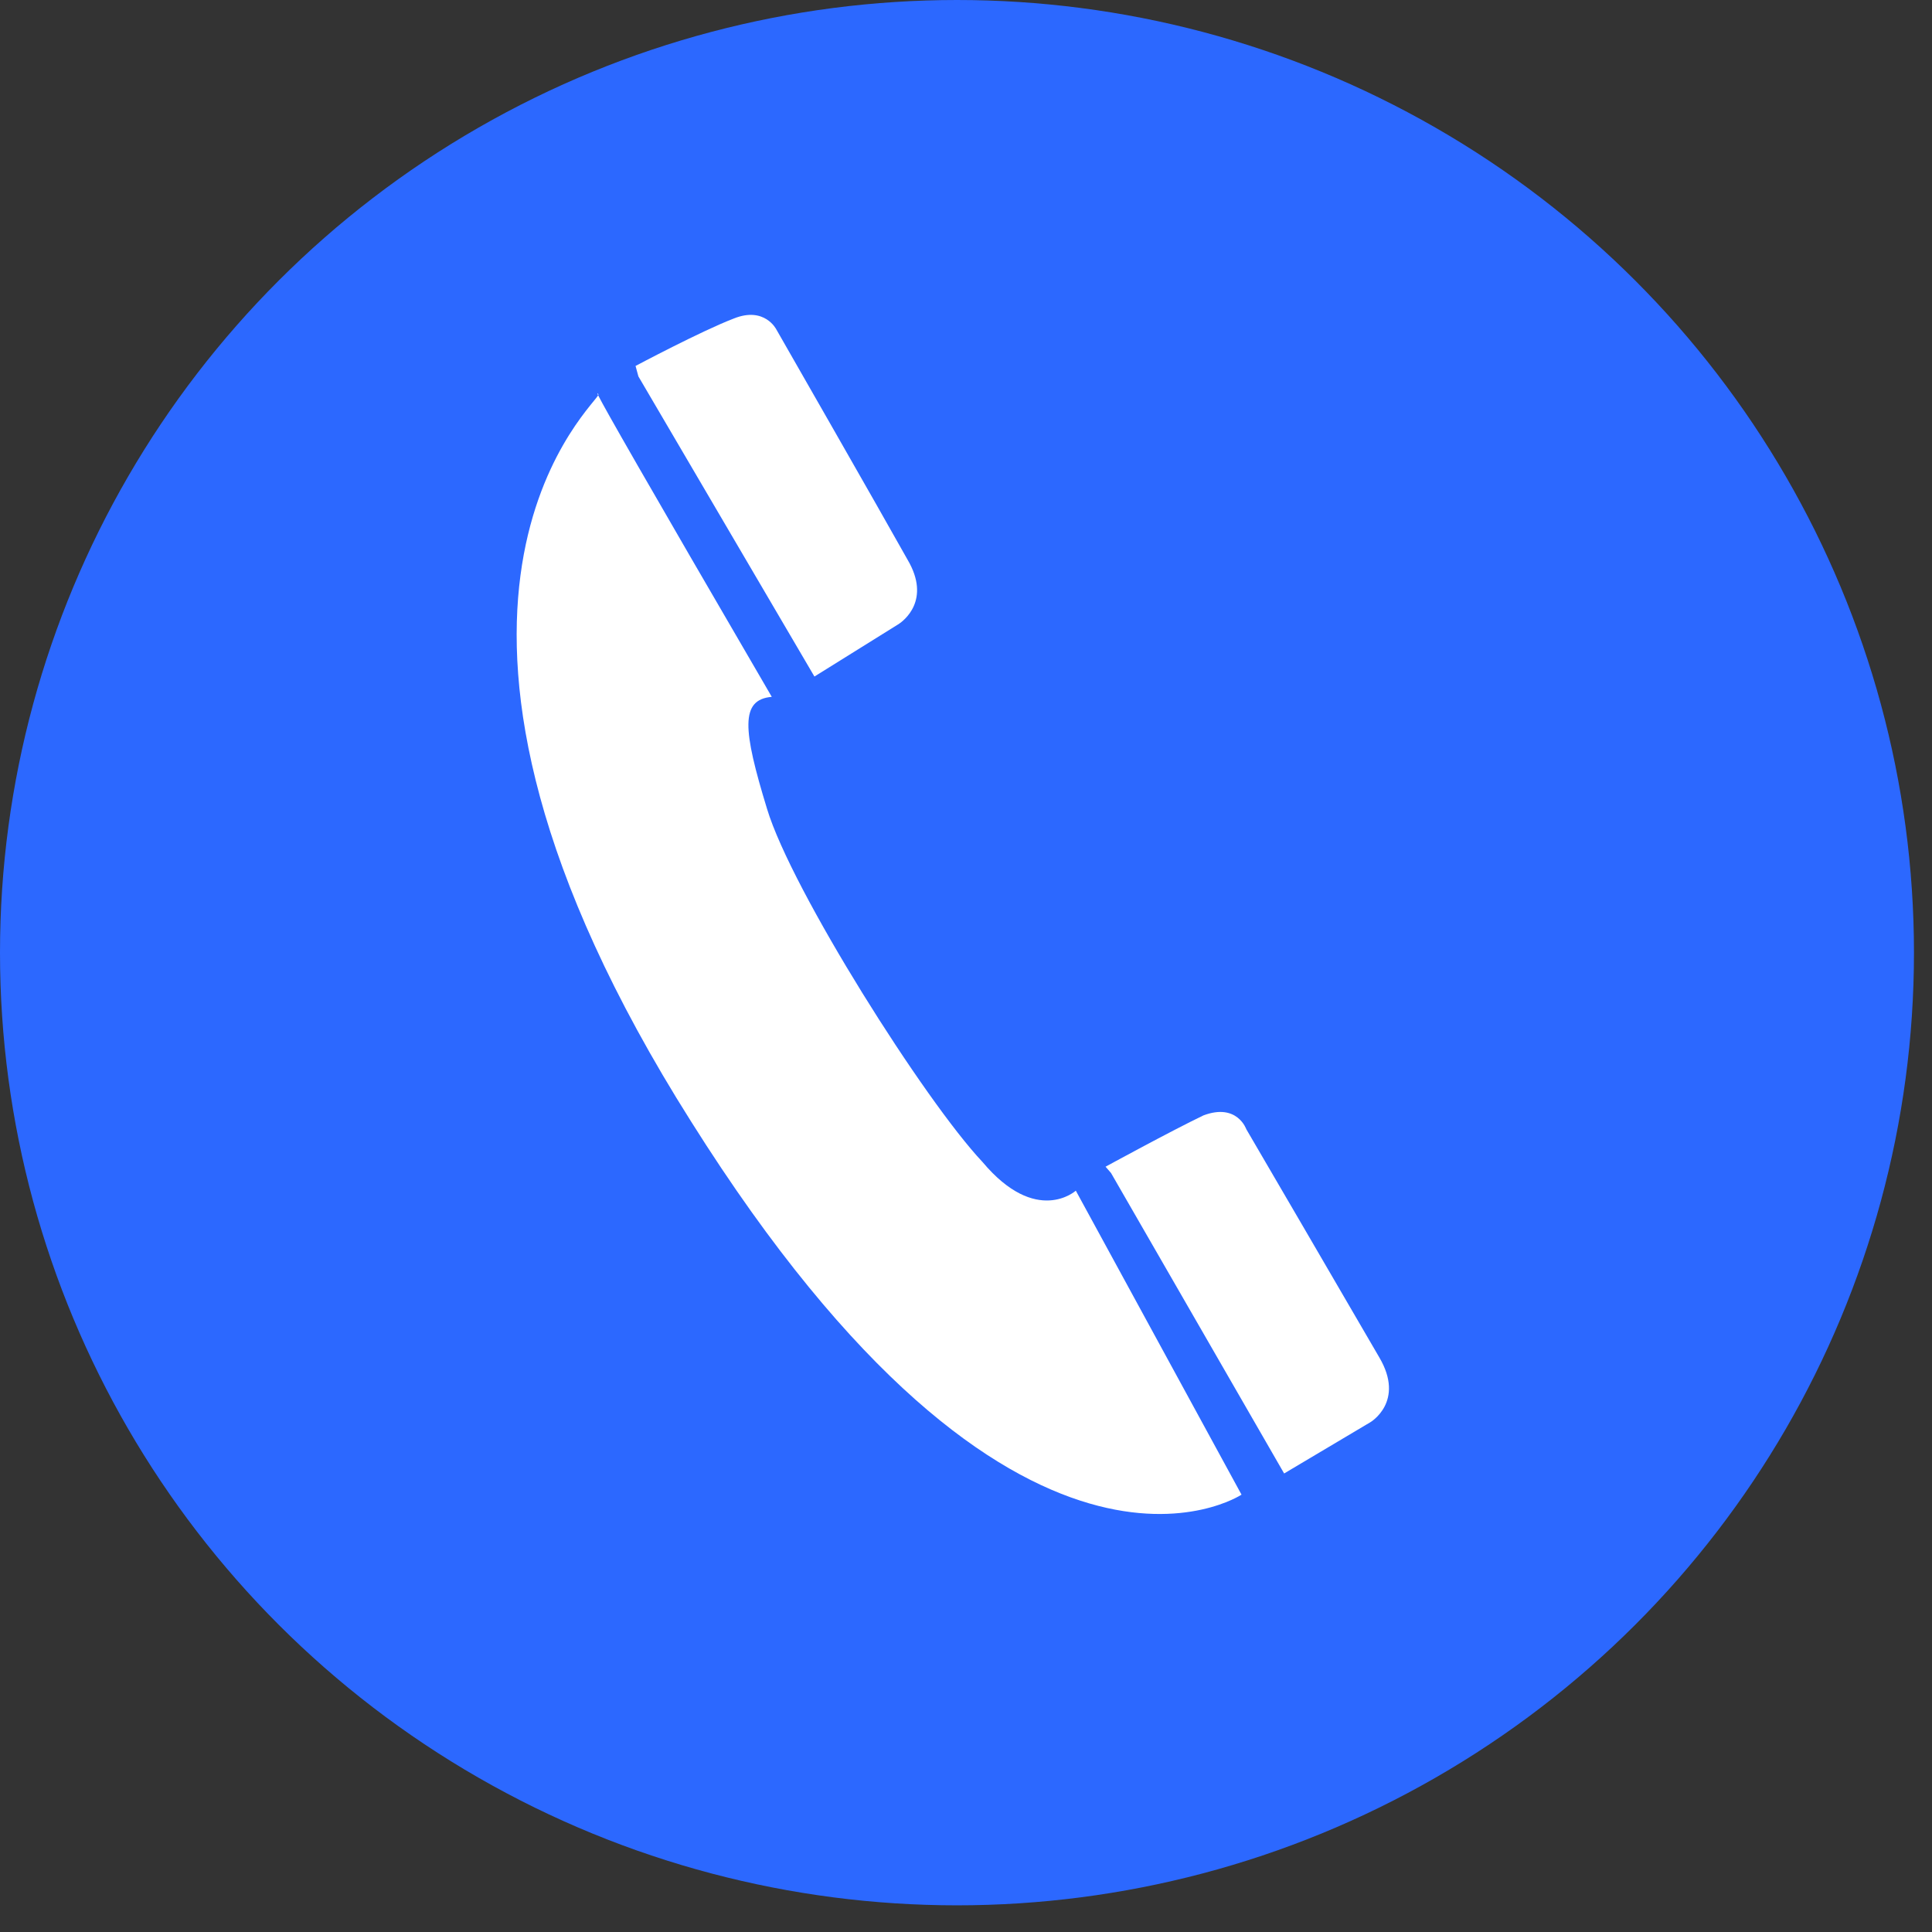 <?xml version="1.0" encoding="UTF-8"?>
<svg width="51px" height="51px" viewBox="0 0 51 51" version="1.1" xmlns="http://www.w3.org/2000/svg" xmlns:xlink="http://www.w3.org/1999/xlink">
    <rect x="0" y="0" width="51" height="51" fill="#333333" stroke="none"/>
    <!-- Generator: Sketch 59.1 (86144) - https://sketch.com -->
    <title>电话</title>
    <desc>Created with Sketch.</desc>
    <g id="页面-1" stroke="none" stroke-width="1" fill="none" fill-rule="evenodd">
        <g id="1440" transform="translate(-87, -673)">
            <g id="电话" transform="translate(87, 673)">
                <ellipse id="Oval" fill="#2C68FF" cx="25.262" cy="25.148" rx="25.262" ry="25.148"></ellipse>
                <path d="M15.789,10.435 L15.799,10.452 C15.965,10.783 16.878,12.394 20.373,18.395 C19.537,18.468 19.606,19.255 20.248,21.352 C20.896,23.5 24.416,29.062 25.935,30.673 C27.359,32.37 28.399,31.431 28.399,31.431 L28.399,31.431 L32.773,39.455 C32.773,39.455 26.891,43.354 18.241,29.602 C9.799,16.244 15.497,10.909 15.786,10.441 L15.789,10.435 Z M31.77,29.443 C32.659,29.11 32.899,29.808 32.899,29.808 C32.899,29.808 35.718,34.636 36.41,35.832 C37.099,37 36.176,37.542 36.176,37.542 L36.176,37.542 L33.898,38.896 L29.328,30.964 L29.184,30.798 C29.184,30.798 30.914,29.853 31.77,29.443 Z M19.371,8.408 C20.184,8.081 20.492,8.694 20.492,8.694 C20.492,8.694 23.261,13.528 23.957,14.774 C24.587,15.842 23.852,16.389 23.719,16.476 L23.699,16.488 L21.499,17.859 L16.852,9.936 L16.777,9.66 C16.777,9.66 18.507,8.739 19.371,8.408 Z M15.797,10.411 C15.798,10.415 15.797,10.42 15.794,10.428 L15.789,10.435 C15.753,10.359 15.767,10.371 15.797,10.411 Z" id="形状结合" fill="#FFFFFF"></path>
            </g>
        </g>
    </g>
</svg>